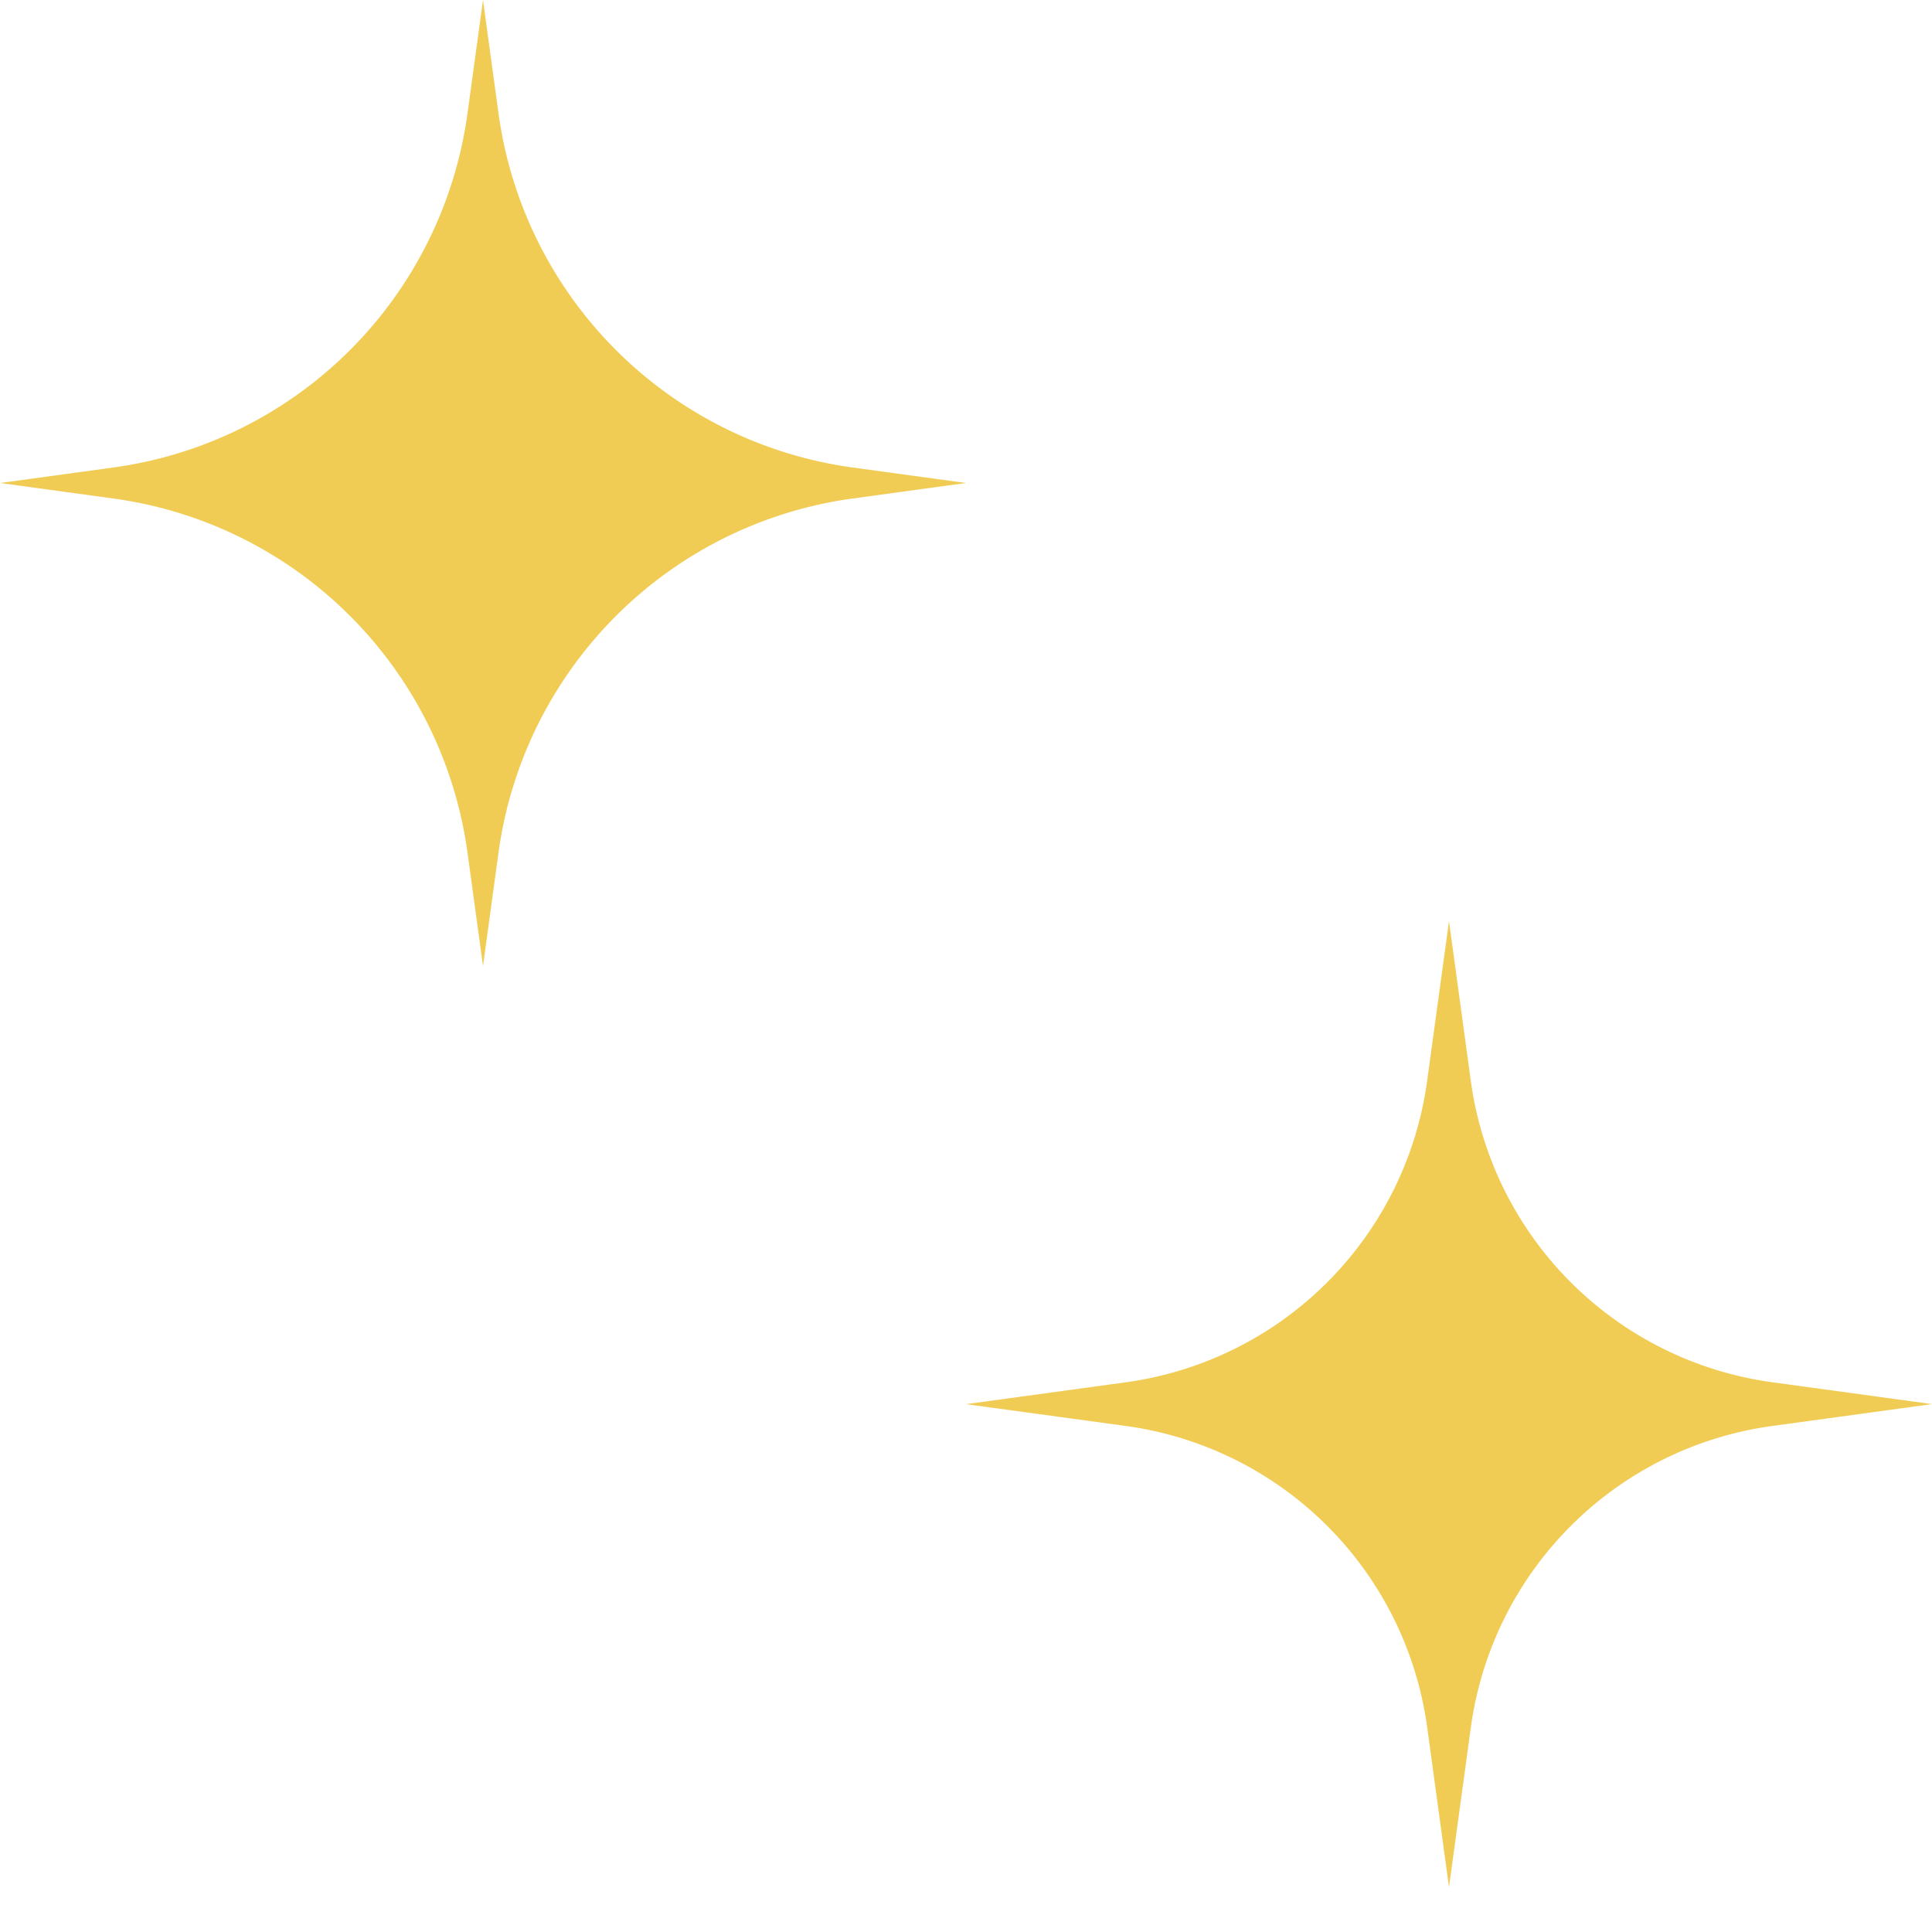 <svg xmlns="http://www.w3.org/2000/svg" width="38" height="38" fill="none"><g fill="#F1CC54"><path d="m9.5 0-.305 2.23A8.143 8.143 0 0 1 2.23 9.195L0 9.5l2.23.305a8.143 8.143 0 0 1 6.965 6.965L9.5 19l.305-2.23a8.143 8.143 0 0 1 6.965-6.965L19 9.5l-2.23-.305A8.143 8.143 0 0 1 9.805 2.23L9.5 0ZM28.5 18.117l-.43 3.143a6.93 6.93 0 0 1-5.927 5.928l-3.143.43 3.143.429a6.93 6.93 0 0 1 5.928 5.927l.429 3.143.43-3.143a6.93 6.93 0 0 1 5.927-5.927l3.143-.43-3.143-.43a6.93 6.93 0 0 1-5.928-5.927l-.429-3.143Z"/></g></svg>